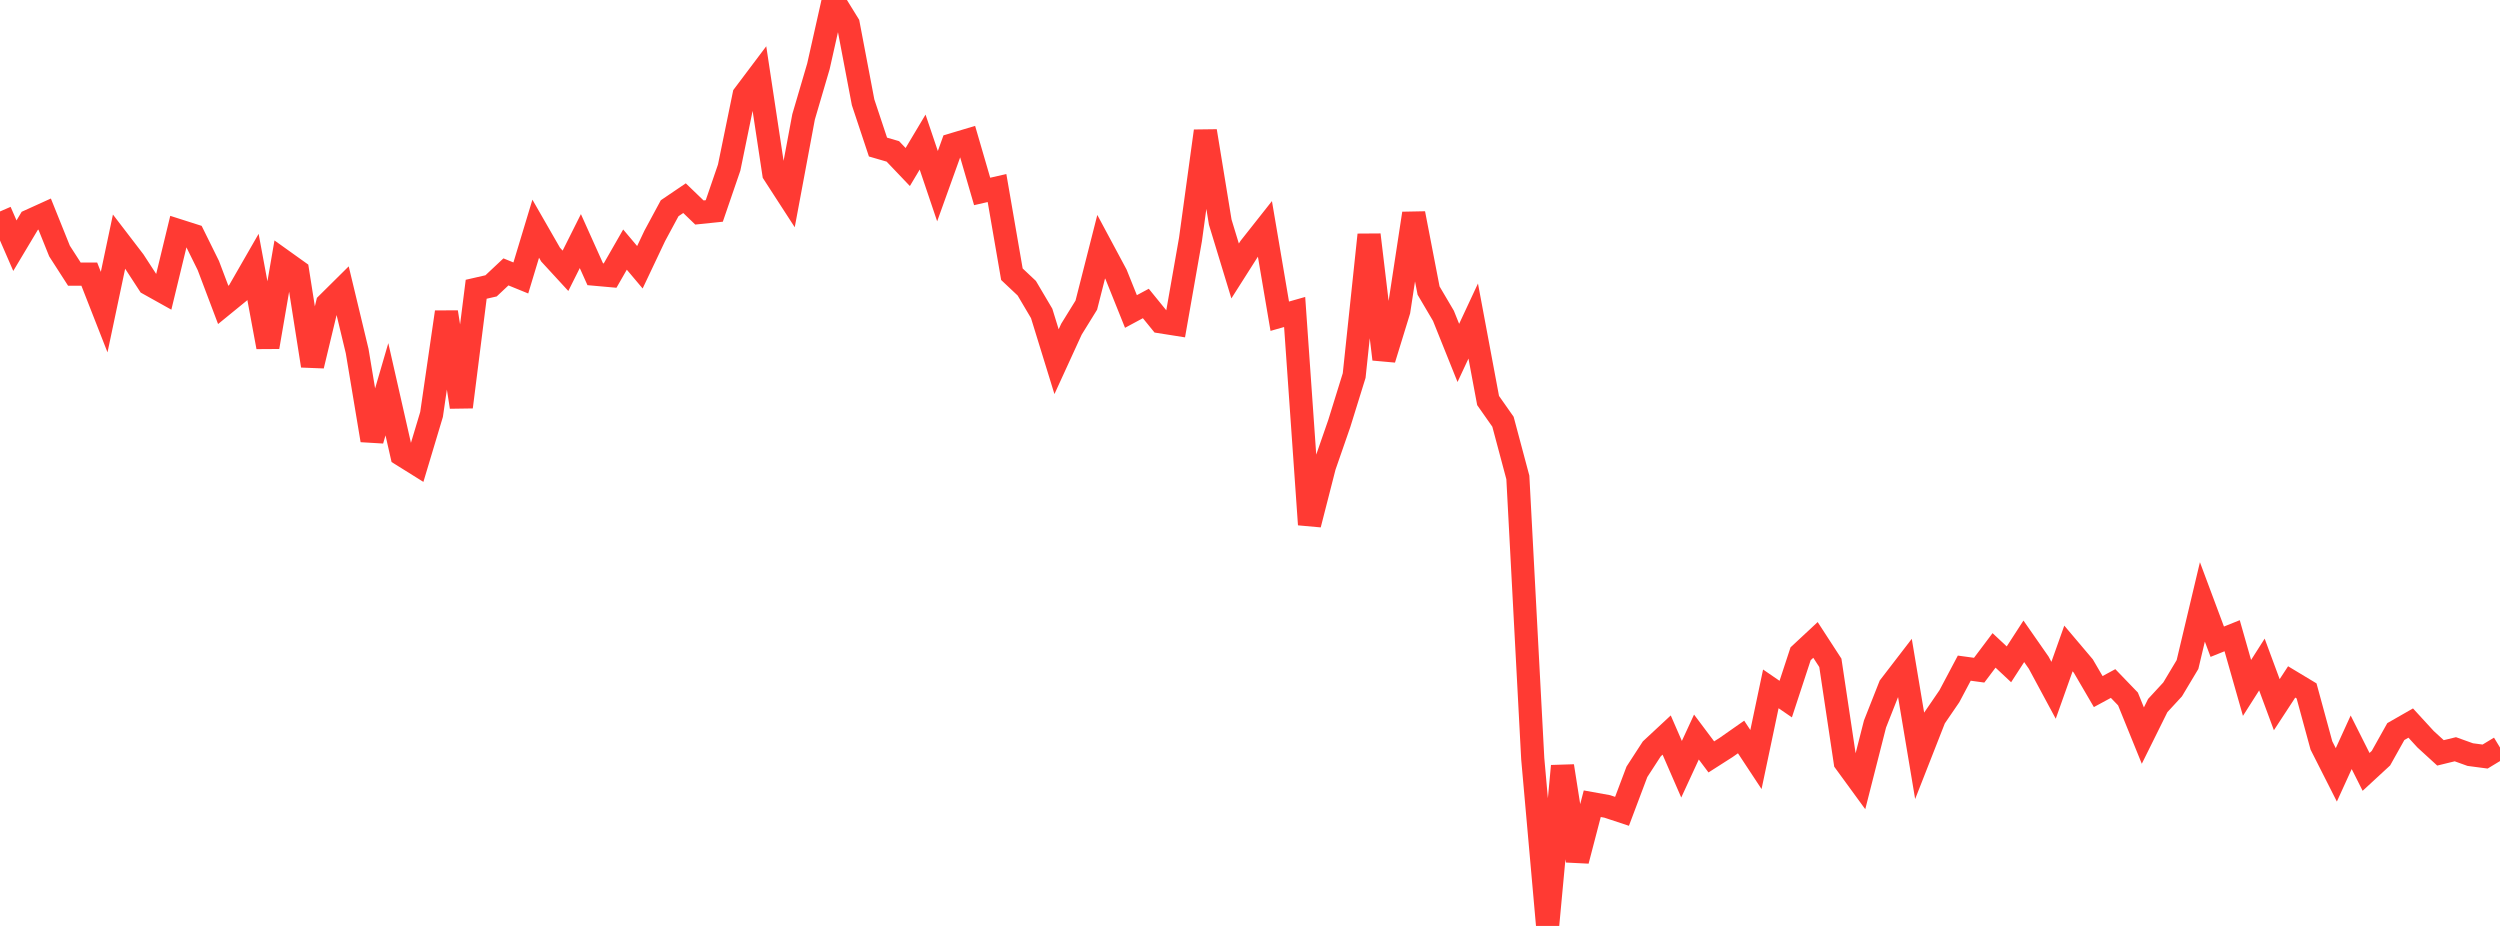 <?xml version="1.0" standalone="no"?>
<!DOCTYPE svg PUBLIC "-//W3C//DTD SVG 1.1//EN" "http://www.w3.org/Graphics/SVG/1.1/DTD/svg11.dtd">

<svg width="135" height="50" viewBox="0 0 135 50" preserveAspectRatio="none" 
  xmlns="http://www.w3.org/2000/svg"
  xmlns:xlink="http://www.w3.org/1999/xlink">


<polyline points="0.0, 11.419 0.804, 13.267 1.607, 11.924 2.411, 11.559 3.214, 13.556 4.018, 14.805 4.821, 14.802 5.625, 16.854 6.429, 13.044 7.232, 14.092 8.036, 15.328 8.839, 15.776 9.643, 12.455 10.446, 12.711 11.25, 14.338 12.054, 16.465 12.857, 15.81 13.661, 14.411 14.464, 18.739 15.268, 14.071 16.071, 14.645 16.875, 19.751 17.679, 16.403 18.482, 15.608 19.286, 18.957 20.089, 23.776 20.893, 21.02 21.696, 24.557 22.5, 25.059 23.304, 22.38 24.107, 16.853 24.911, 21.977 25.714, 15.62 26.518, 15.436 27.321, 14.682 28.125, 15.01 28.929, 12.35 29.732, 13.749 30.536, 14.623 31.339, 13.019 32.143, 14.809 32.946, 14.881 33.75, 13.478 34.554, 14.432 35.357, 12.737 36.161, 11.245 36.964, 10.701 37.768, 11.475 38.571, 11.392 39.375, 9.049 40.179, 5.13 40.982, 4.063 41.786, 9.377 42.589, 10.617 43.393, 6.311 44.196, 3.578 45.0, 0.0 45.804, 1.302 46.607, 5.523 47.411, 7.941 48.214, 8.175 49.018, 9.019 49.821, 7.673 50.625, 10.053 51.429, 7.817 52.232, 7.577 53.036, 10.338 53.839, 10.154 54.643, 14.808 55.446, 15.564 56.25, 16.925 57.054, 19.531 57.857, 17.778 58.661, 16.477 59.464, 13.32 60.268, 14.82 61.071, 16.82 61.875, 16.388 62.679, 17.377 63.482, 17.504 64.286, 12.93 65.089, 7.077 65.893, 11.996 66.696, 14.632 67.5, 13.367 68.304, 12.349 69.107, 17.076 69.911, 16.847 70.714, 28.325 71.518, 25.183 72.321, 22.87 73.125, 20.279 73.929, 12.679 74.732, 19.397 75.536, 16.783 76.339, 11.526 77.143, 15.691 77.946, 17.055 78.75, 19.058 79.554, 17.336 80.357, 21.628 81.161, 22.774 81.964, 25.782 82.768, 40.967 83.571, 50.0 84.375, 41.366 85.179, 46.48 85.982, 43.401 86.786, 43.546 87.589, 43.811 88.393, 41.678 89.196, 40.44 90.0, 39.692 90.804, 41.539 91.607, 39.8 92.411, 40.873 93.214, 40.36 94.018, 39.797 94.821, 41.015 95.625, 37.199 96.429, 37.751 97.232, 35.305 98.036, 34.556 98.839, 35.793 99.643, 41.156 100.446, 42.256 101.25, 39.097 102.054, 37.059 102.857, 36.015 103.661, 40.817 104.464, 38.77 105.268, 37.595 106.071, 36.08 106.875, 36.19 107.679, 35.122 108.482, 35.874 109.286, 34.631 110.089, 35.783 110.893, 37.276 111.696, 35.017 112.5, 35.967 113.304, 37.345 114.107, 36.91 114.911, 37.744 115.714, 39.722 116.518, 38.1 117.321, 37.229 118.125, 35.885 118.929, 32.502 119.732, 34.653 120.536, 34.329 121.339, 37.148 122.143, 35.884 122.946, 38.054 123.75, 36.824 124.554, 37.308 125.357, 40.255 126.161, 41.843 126.964, 40.083 127.768, 41.682 128.571, 40.941 129.375, 39.505 130.179, 39.045 130.982, 39.92 131.786, 40.655 132.589, 40.459 133.393, 40.748 134.196, 40.854 135.0, 40.367" fill="none" stroke="#ff3a33" stroke-width="1.25"/>

</svg>